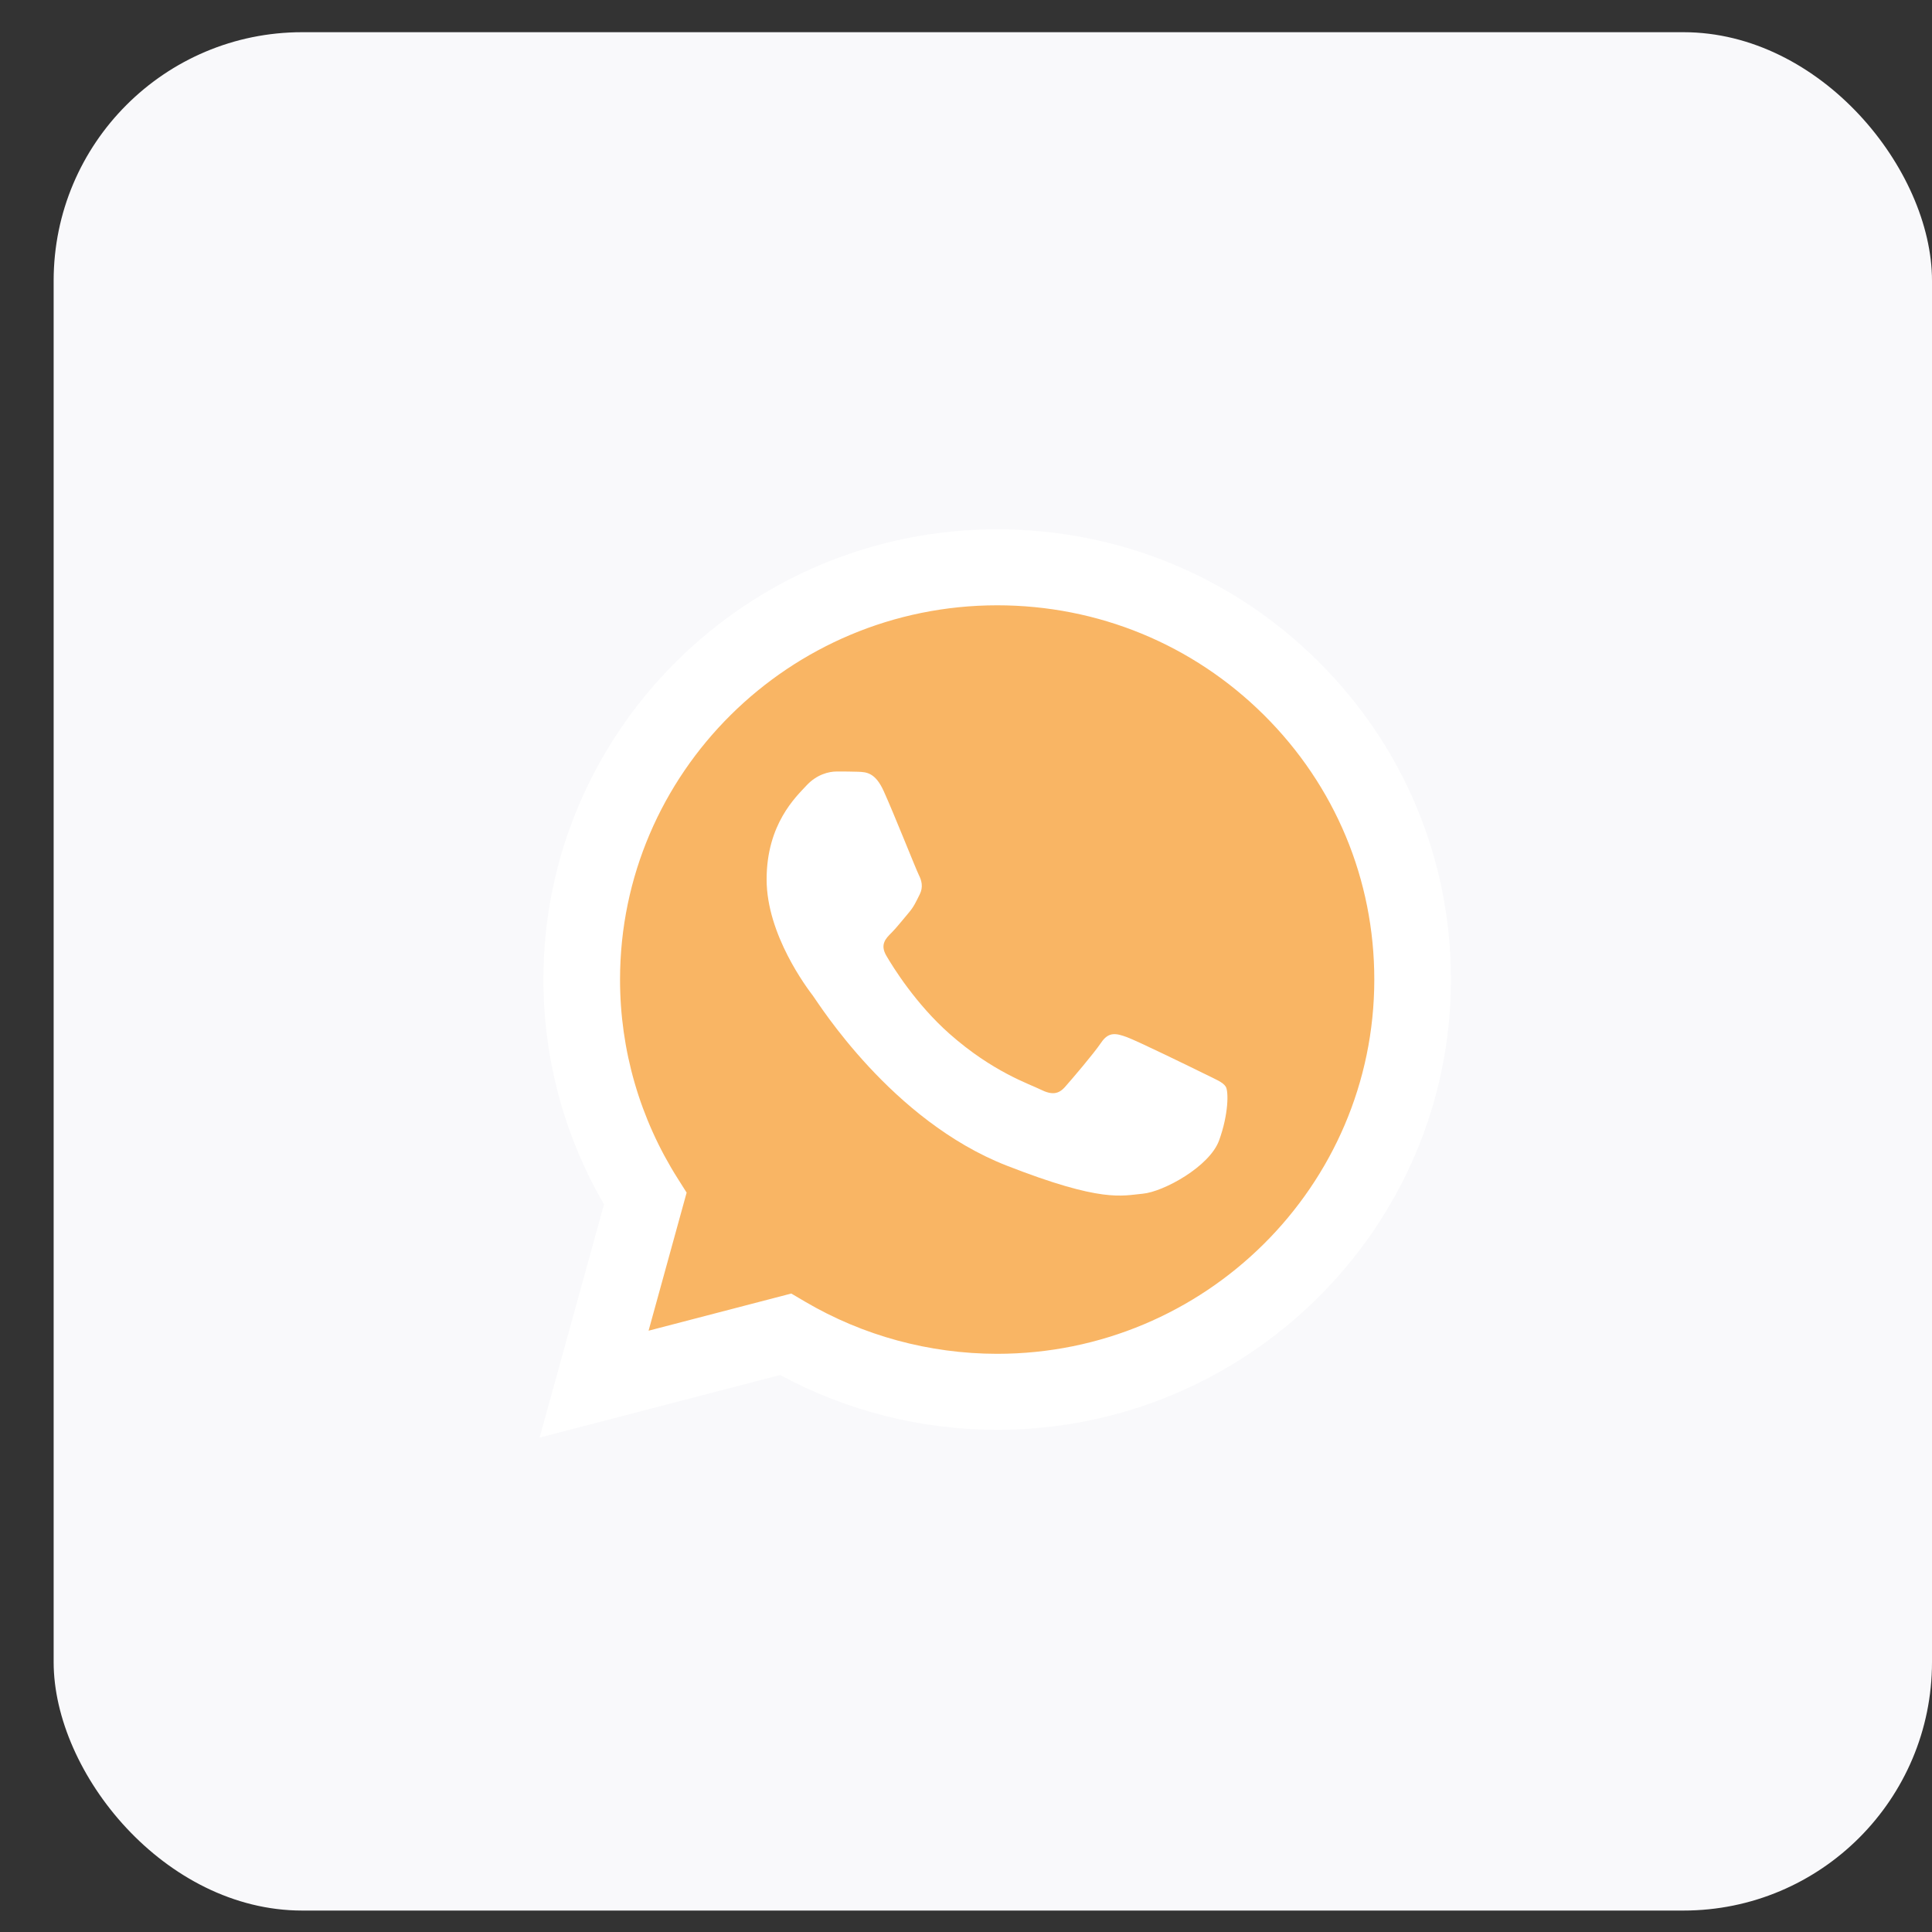 <?xml version="1.0" encoding="UTF-8"?> <svg xmlns="http://www.w3.org/2000/svg" width="30" height="30" viewBox="0 0 30 30" fill="none"><rect x="0" y="0" width="30" height="30" fill="#333333" stroke="none"/><rect x="0.833" y="0.5" width="29.167" height="29.167" rx="3.859" fill="#F9F9FB"></rect><g clip-path="url(#clip0_174_447)"><path d="M8.683 15.21C8.683 16.398 8.996 17.559 9.591 18.583L8.626 22.079L12.232 21.141C13.229 21.68 14.347 21.962 15.482 21.962H15.485C19.234 21.962 22.285 18.935 22.287 15.215C22.288 13.412 21.581 11.717 20.297 10.442C19.012 9.166 17.305 8.464 15.485 8.463C11.736 8.463 8.685 11.489 8.683 15.21" fill="#F9B564"></path><path d="M8.438 15.207C8.438 16.439 8.762 17.642 9.379 18.701L8.379 22.323L12.114 21.351C13.143 21.908 14.302 22.202 15.481 22.202H15.484C19.367 22.202 22.528 19.066 22.53 15.213C22.531 13.345 21.798 11.589 20.468 10.268C19.138 8.947 17.369 8.22 15.484 8.219C11.6 8.219 8.44 11.354 8.438 15.207ZM10.662 18.519L10.523 18.299C9.937 17.374 9.627 16.305 9.628 15.208C9.629 12.005 12.256 9.399 15.486 9.399C17.051 9.4 18.521 10.005 19.627 11.103C20.732 12.201 21.341 13.66 21.34 15.213C21.339 18.416 18.712 21.022 15.484 21.022H15.482C14.431 21.021 13.4 20.741 12.501 20.212L12.287 20.086L10.071 20.663L10.662 18.519V18.519Z" fill="url(#paint0_linear_174_447)"></path><path d="M13.723 12.286C13.592 11.995 13.453 11.989 13.327 11.984C13.225 11.98 13.107 11.98 12.99 11.98C12.873 11.98 12.682 12.024 12.521 12.199C12.359 12.374 11.904 12.796 11.904 13.656C11.904 14.515 12.535 15.346 12.623 15.462C12.711 15.579 13.841 17.399 15.63 18.099C17.118 18.681 17.42 18.565 17.743 18.536C18.066 18.507 18.785 18.114 18.931 17.706C19.078 17.298 19.078 16.948 19.034 16.875C18.99 16.802 18.873 16.759 18.697 16.671C18.521 16.584 17.655 16.161 17.494 16.103C17.332 16.045 17.215 16.016 17.098 16.191C16.98 16.365 16.643 16.759 16.54 16.875C16.438 16.992 16.335 17.006 16.159 16.919C15.983 16.831 15.416 16.647 14.743 16.052C14.22 15.589 13.866 15.017 13.764 14.842C13.661 14.668 13.753 14.573 13.841 14.486C13.92 14.408 14.017 14.282 14.105 14.18C14.193 14.078 14.222 14.005 14.281 13.889C14.34 13.772 14.31 13.67 14.266 13.583C14.222 13.495 13.88 12.632 13.723 12.286Z" fill="white"></path></g><defs><linearGradient id="paint0_linear_174_447" x1="715.931" y1="1418.64" x2="715.931" y2="8.219" gradientUnits="userSpaceOnUse"><stop stop-color="#F9F9F9"></stop><stop offset="1" stop-color="white"></stop></linearGradient><clipPath id="clip0_174_447"><rect width="14.151" height="14.151" fill="white" transform="translate(8.379 8.219)"></rect></clipPath></defs></svg> 